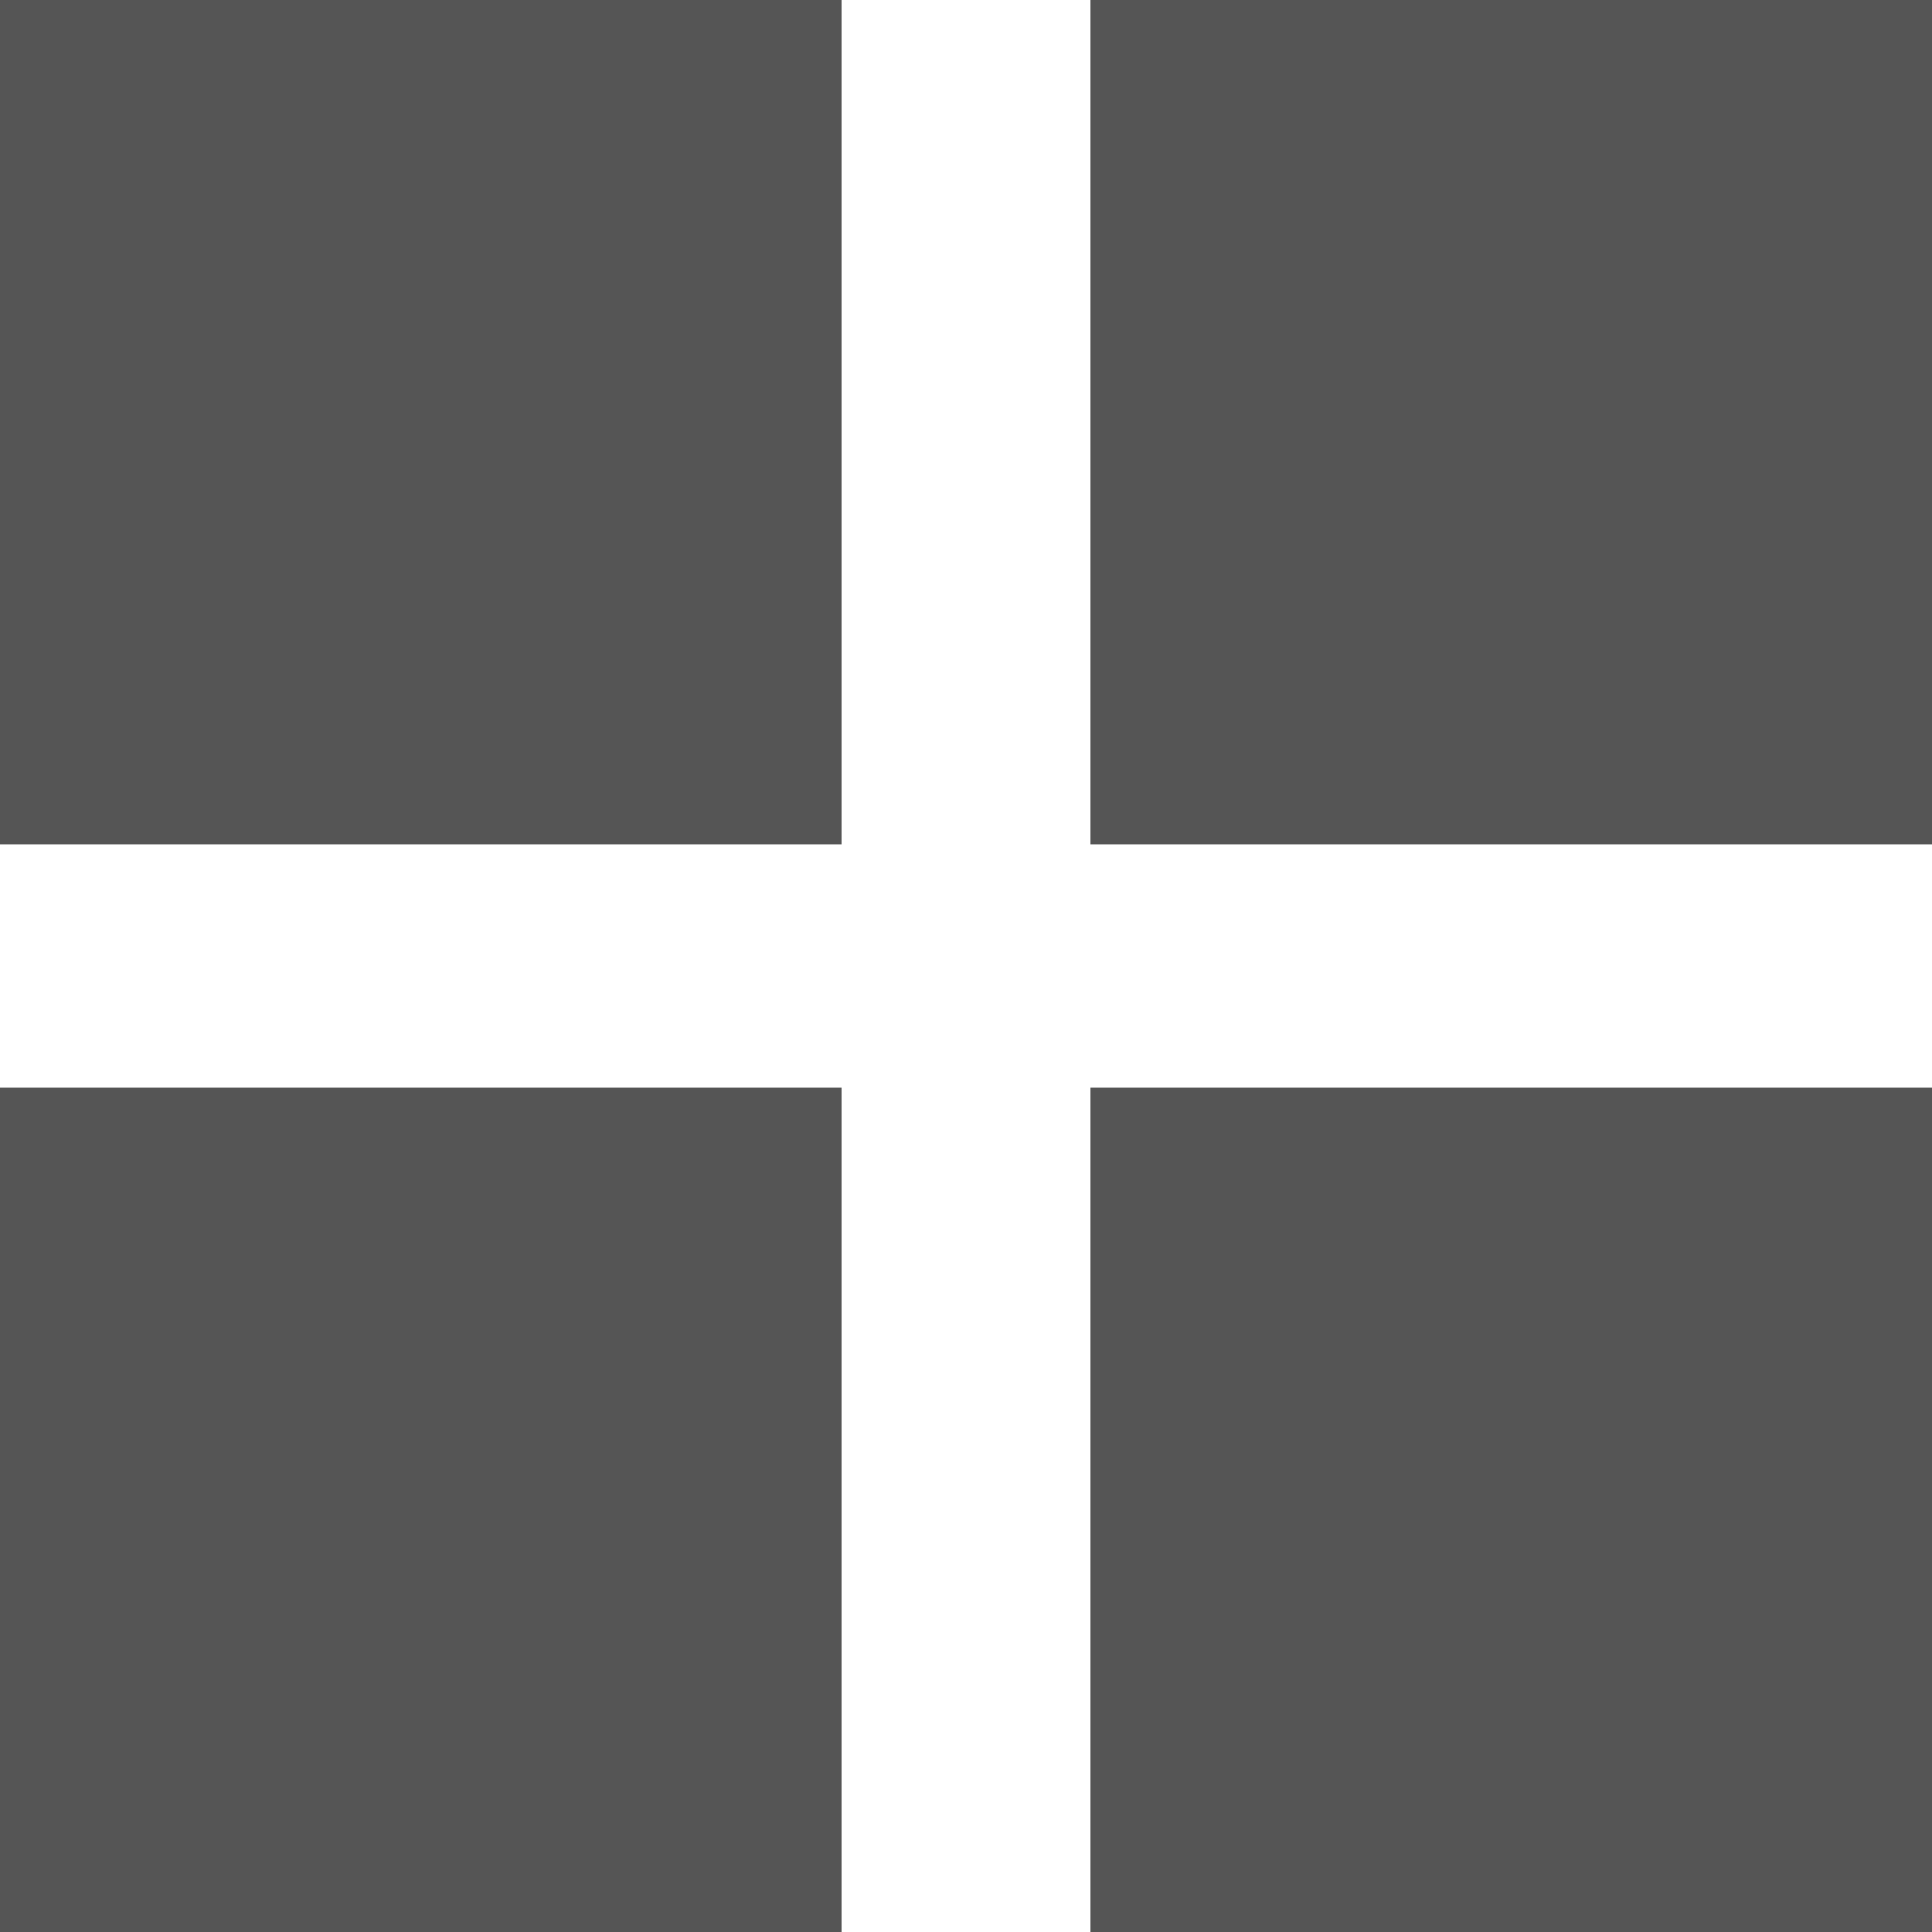 <?xml version="1.0" encoding="UTF-8" standalone="no"?>
<!DOCTYPE svg PUBLIC "-//W3C//DTD SVG 1.1//EN" "http://www.w3.org/Graphics/SVG/1.1/DTD/svg11.dtd">
<svg width="100%" height="100%" viewBox="0 0 25 25" version="1.1" xmlns="http://www.w3.org/2000/svg" xmlns:xlink="http://www.w3.org/1999/xlink" xml:space="preserve" xmlns:serif="http://www.serif.com/" style="fill-rule:evenodd;clip-rule:evenodd;stroke-linejoin:round;stroke-miterlimit:1.414;">
    <rect id="Artboard1" x="0" y="0" width="25" height="25" style="fill:none;"/>
    <clipPath id="_clip1">
        <rect id="Artboard11" serif:id="Artboard1" x="0" y="0" width="25" height="25"/>
    </clipPath>
    <g clip-path="url(#_clip1)">
        <rect x="0" y="0" width="10.886" height="10.924" style="fill:#555555;"/>
        <g transform="matrix(1,0,0,1,14.114,0)">
            <rect x="0" y="0" width="10.886" height="10.924" style="fill:#555555;"/>
        </g>
        <g transform="matrix(1,0,0,1,0,14.076)">
            <rect x="0" y="0" width="10.886" height="10.924" style="fill:#555555;"/>
        </g>
        <g transform="matrix(1,0,0,1,14.114,14.076)">
            <rect x="0" y="0" width="10.886" height="10.924" style="fill:#555555;"/>
        </g>
    </g>
</svg>
